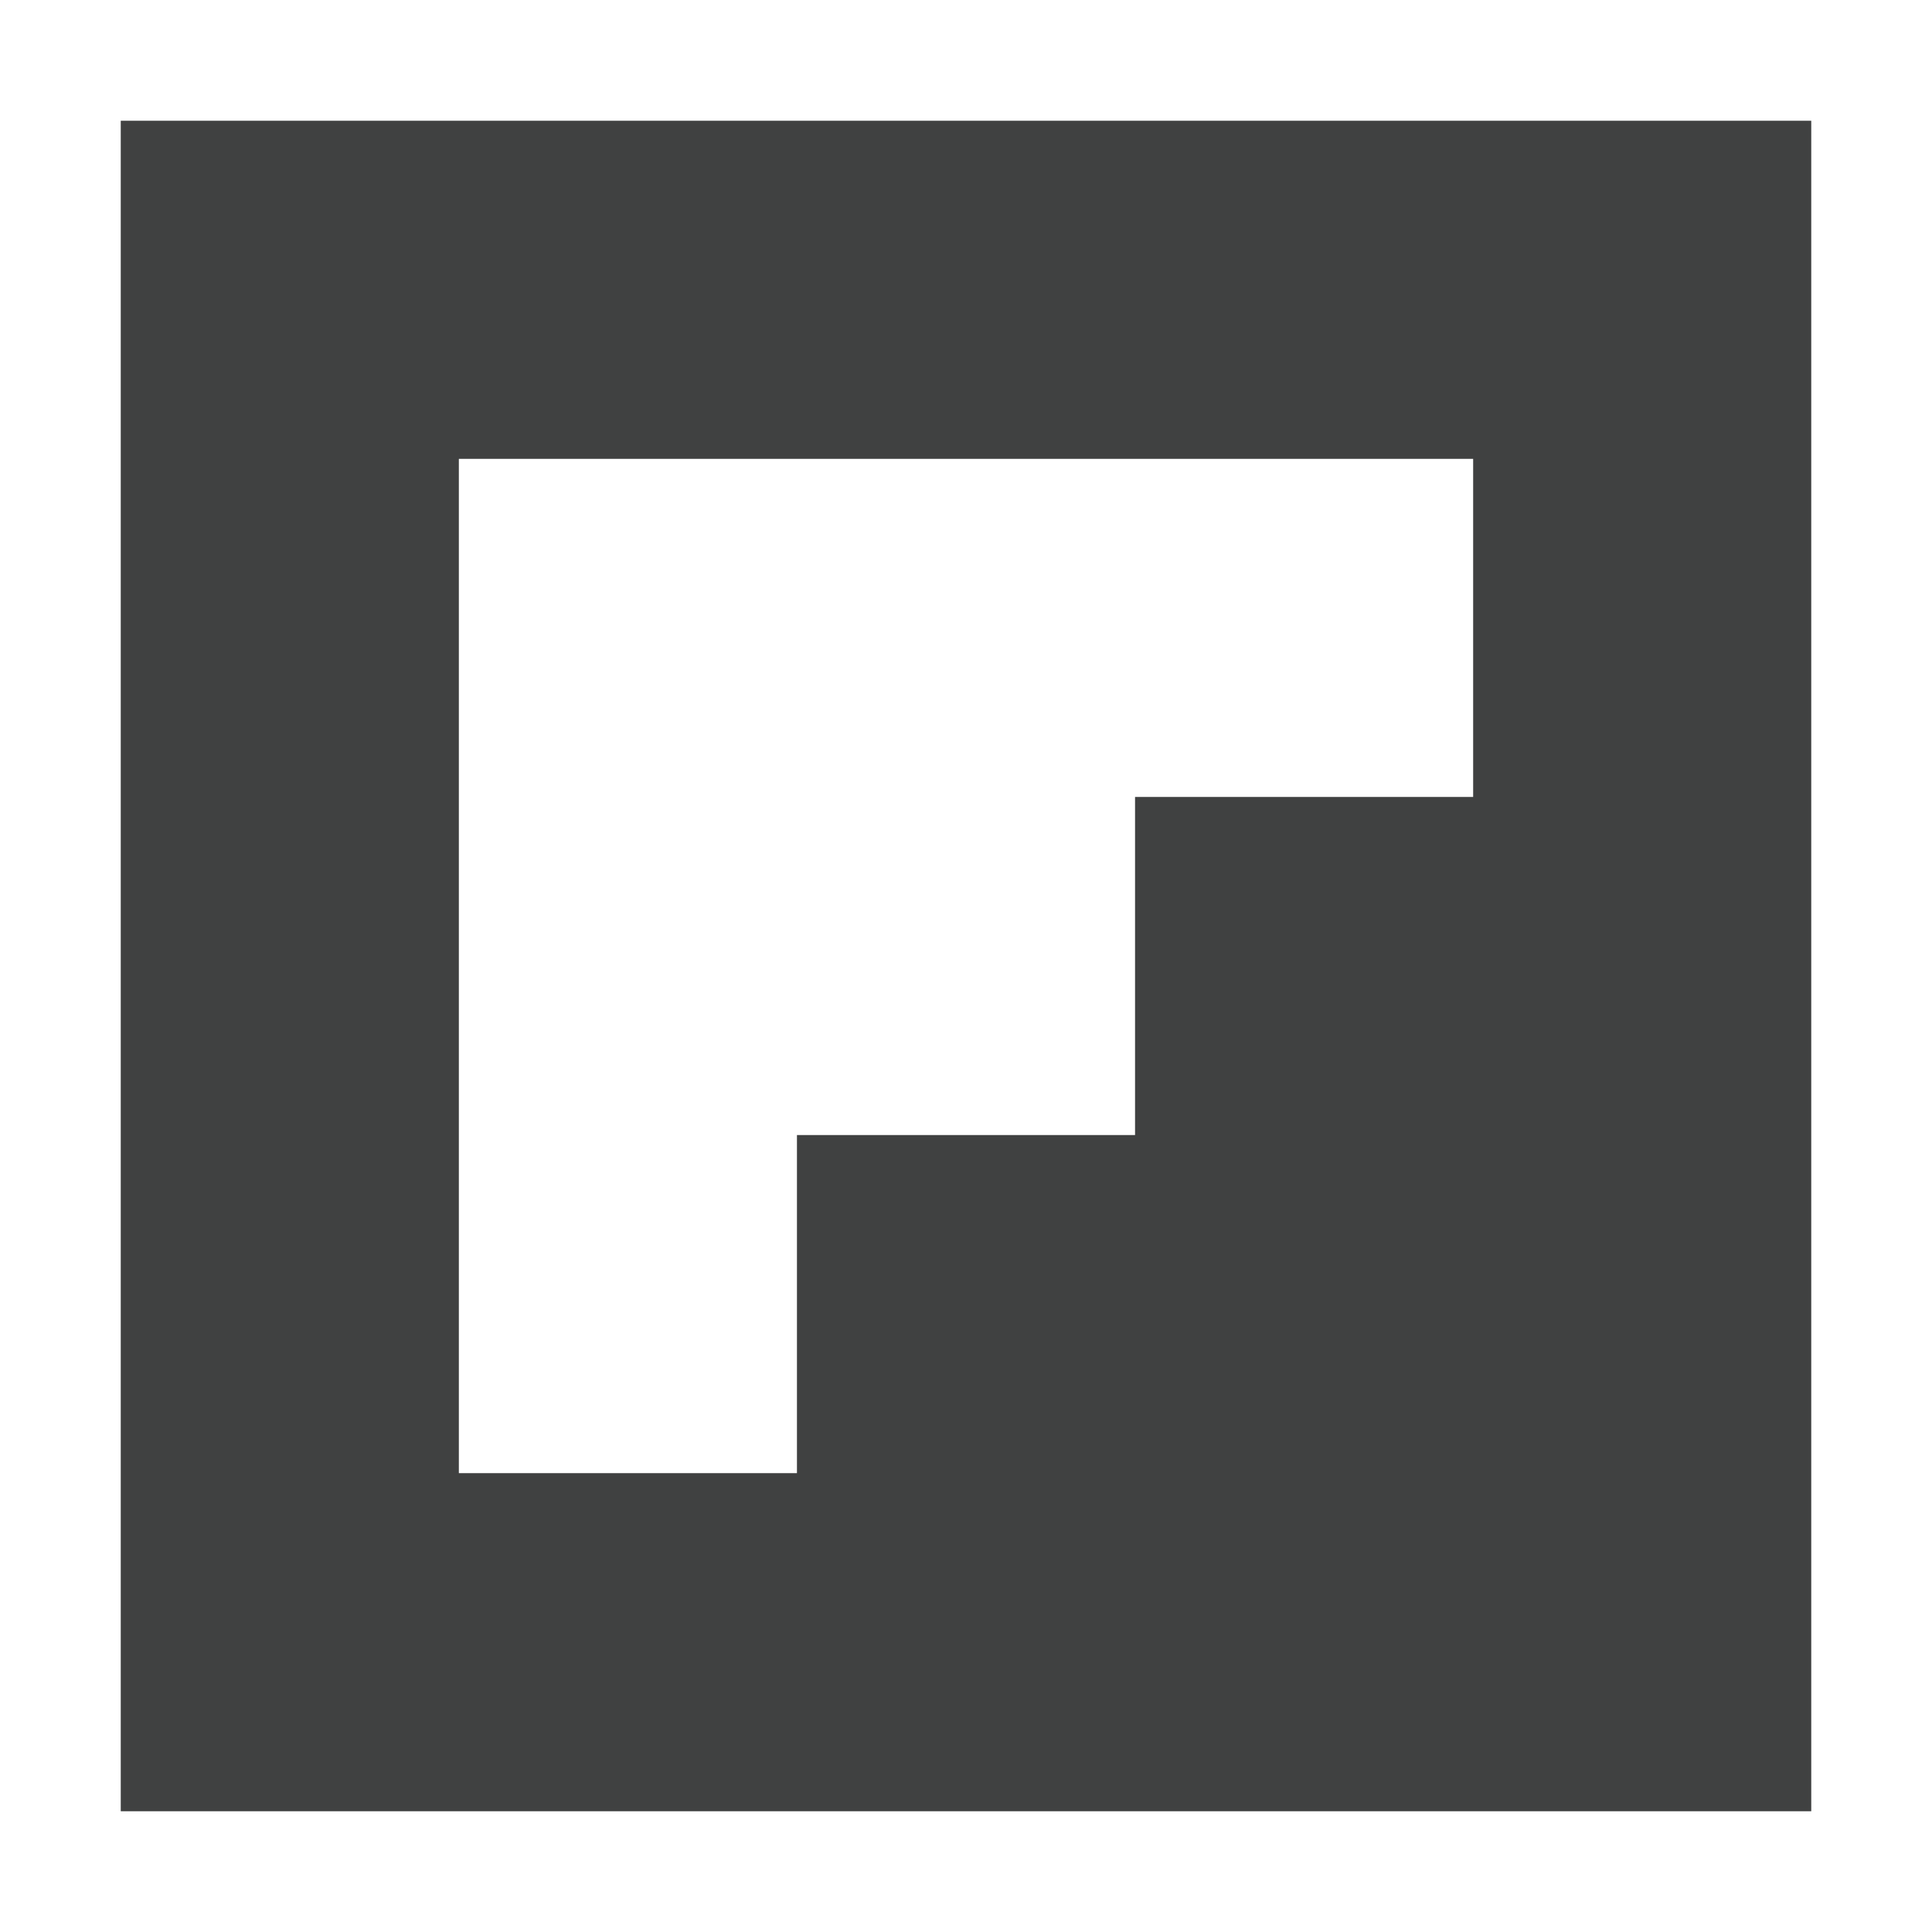 <svg xmlns="http://www.w3.org/2000/svg" height="48" width="48" viewBox="0 0 448 512">
    <path fill="#404141" d="M0 32v448h448V32H0zm358.4 179.2h-89.6v89.6h-89.6v89.6H89.6V121.6h268.8v89.6z" />
</svg>